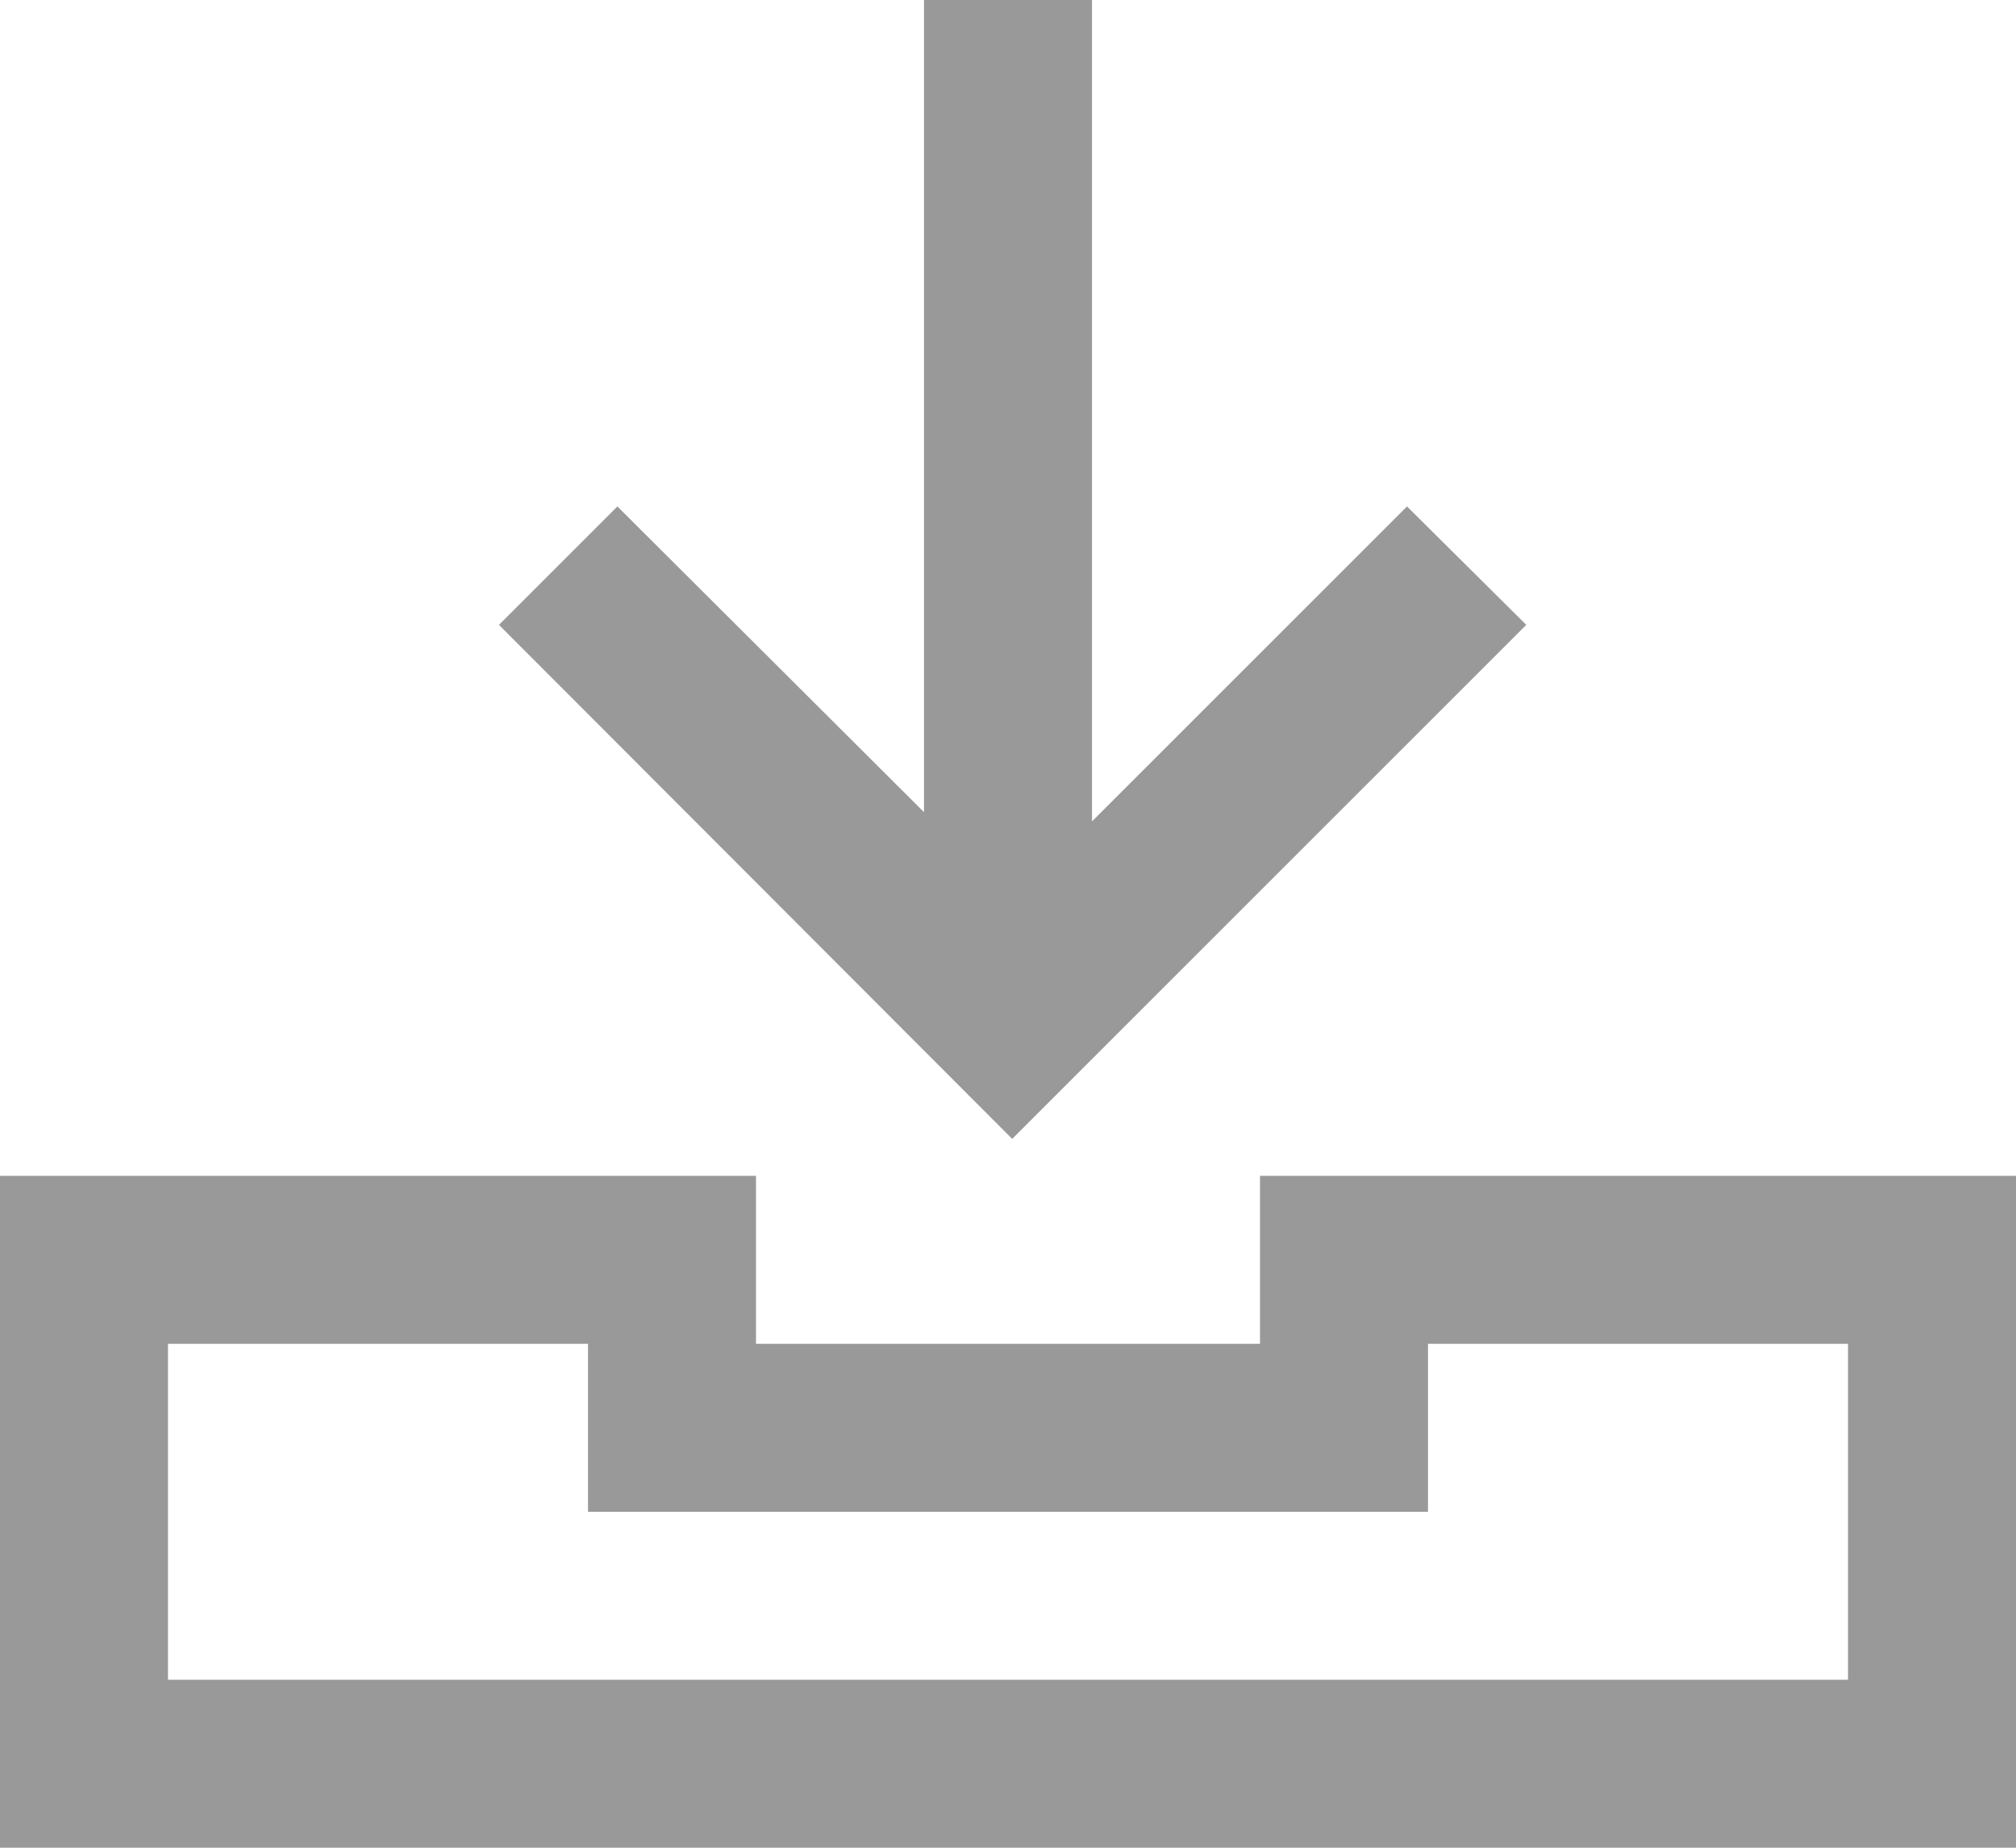 <svg xmlns="http://www.w3.org/2000/svg" viewBox="0 0 24 22"><defs><style>.cls-1{fill:#999;}</style></defs><title>icon-download</title><g id="Layer_2" data-name="Layer 2"><g id="Layer_2-2" data-name="Layer 2"><path class="cls-1" d="M24,14H15v2H9V14H0v8H24Zm-2,6H2V16H7v2H17V16h5Z"/><polygon class="cls-1" points="11 0 11 9.67 7.35 6.03 5.94 7.44 12.05 13.56 18.17 7.44 16.75 6.03 13 9.78 13 0 11 0"/></g></g></svg>